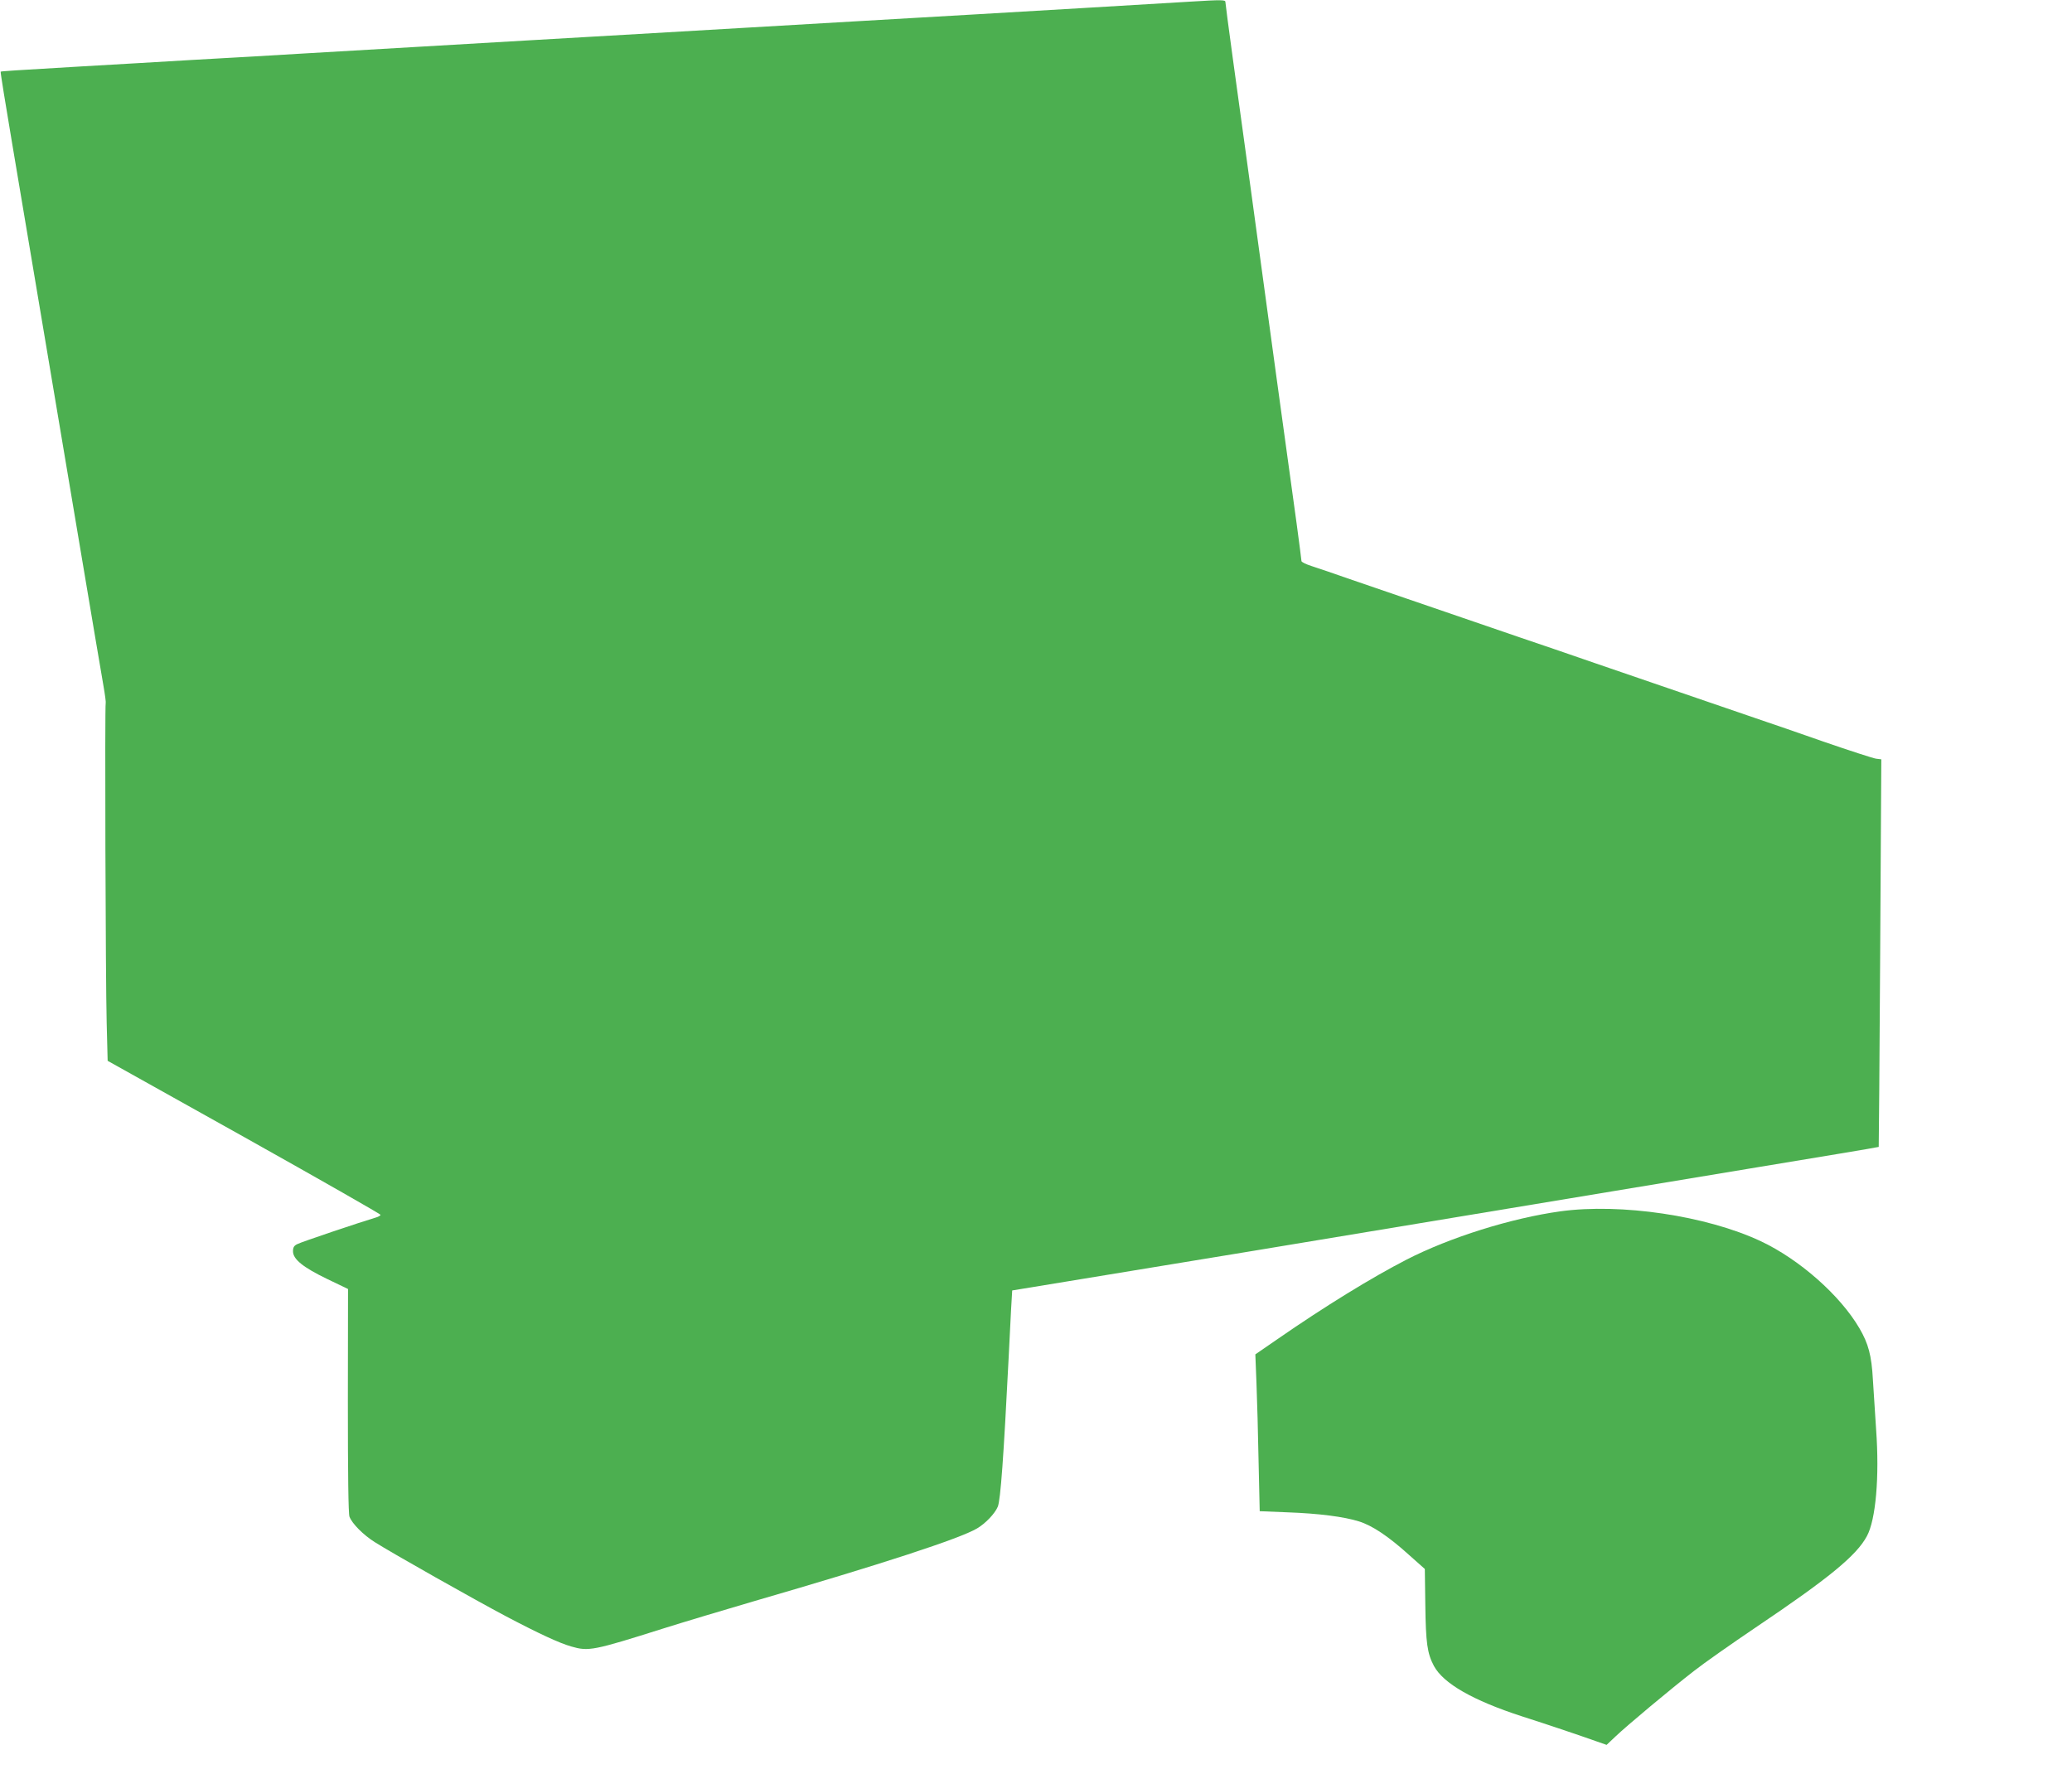 <?xml version="1.0" standalone="no"?>
<!DOCTYPE svg PUBLIC "-//W3C//DTD SVG 20010904//EN"
 "http://www.w3.org/TR/2001/REC-SVG-20010904/DTD/svg10.dtd">
<svg version="1.0" xmlns="http://www.w3.org/2000/svg"
 width="1280pt" height="1096pt" viewBox="0 0 1280 1096"
 preserveAspectRatio="xMidYMid meet">
<g transform="translate(0,1096) scale(0.1,-0.1)"
fill="#4caf50" stroke="none">
<path d="M7355 10950 c-113 -7 -296 -18 -670 -40 -273 -16 -513 -30 -680 -40
-88 -5 -243 -14 -345 -20 -102 -6 -257 -15 -345 -20 -338 -20 -516 -30 -685
-40 -169 -10 -347 -20 -685 -40 -88 -5 -243 -14 -345 -20 -102 -6 -257 -15
-345 -20 -338 -20 -516 -30 -685 -40 -162 -9 -247 -14 -685 -40 -88 -5 -240
-14 -337 -20 -98 -5 -258 -15 -355 -20 -98 -6 -250 -15 -338 -20 -88 -5 -243
-14 -345 -20 -427 -25 -503 -30 -506 -33 -2 -2 30 -201 71 -443 87 -520 234
-1392 415 -2469 72 -429 139 -826 149 -882 10 -57 16 -105 14 -107 -6 -6 -1
-1717 6 -1976 l6 -235 843 -471 c464 -260 843 -476 843 -481 -1 -4 -13 -12
-28 -16 -101 -30 -463 -152 -485 -164 -22 -10 -28 -21 -28 -45 0 -49 62 -99
211 -171 l129 -62 -1 -690 c0 -458 3 -699 10 -717 16 -43 86 -113 156 -157
105 -67 628 -362 810 -458 201 -106 330 -166 404 -187 107 -31 135 -26 571
112 124 39 374 114 555 167 796 231 1275 388 1380 450 53 31 111 92 129 135
17 41 36 305 67 920 11 228 21 415 22 416 1 0 157 26 347 57 800 131 1443 237
2380 393 547 91 1361 226 1809 300 448 74 816 135 817 137 1 1 5 540 9 1198
l7 1197 -33 4 c-19 3 -167 51 -329 107 -162 57 -320 111 -350 121 -30 10 -188
64 -350 120 -162 56 -320 110 -350 120 -30 10 -188 64 -350 120 -162 56 -374
129 -470 161 -96 33 -254 87 -350 120 -96 33 -254 87 -350 120 -96 33 -254 87
-350 120 -96 34 -203 70 -237 81 -35 11 -63 25 -63 31 0 7 -14 111 -30 232
-17 121 -73 533 -126 915 -52 382 -124 907 -159 1165 -36 259 -85 619 -110
800 -25 182 -45 336 -45 343 0 13 -21 14 -215 2z"/>
<path d="M9640 3475 c-304 -42 -683 -161 -950 -298 -216 -111 -507 -290 -800
-493 l-135 -93 7 -178 c4 -98 10 -316 13 -484 l7 -307 172 -7 c194 -7 348 -27
441 -56 81 -25 182 -92 308 -206 l99 -88 3 -220 c3 -238 12 -301 53 -379 59
-109 241 -213 542 -311 172 -55 346 -114 465 -156 l60 -21 55 52 c68 65 338
291 485 405 61 48 232 168 380 268 453 305 624 445 688 565 55 101 78 367 57
657 -6 94 -15 233 -20 310 -8 149 -28 223 -83 317 -119 204 -372 427 -611 539
-335 157 -863 235 -1236 184z"/>
</g>
</svg>
